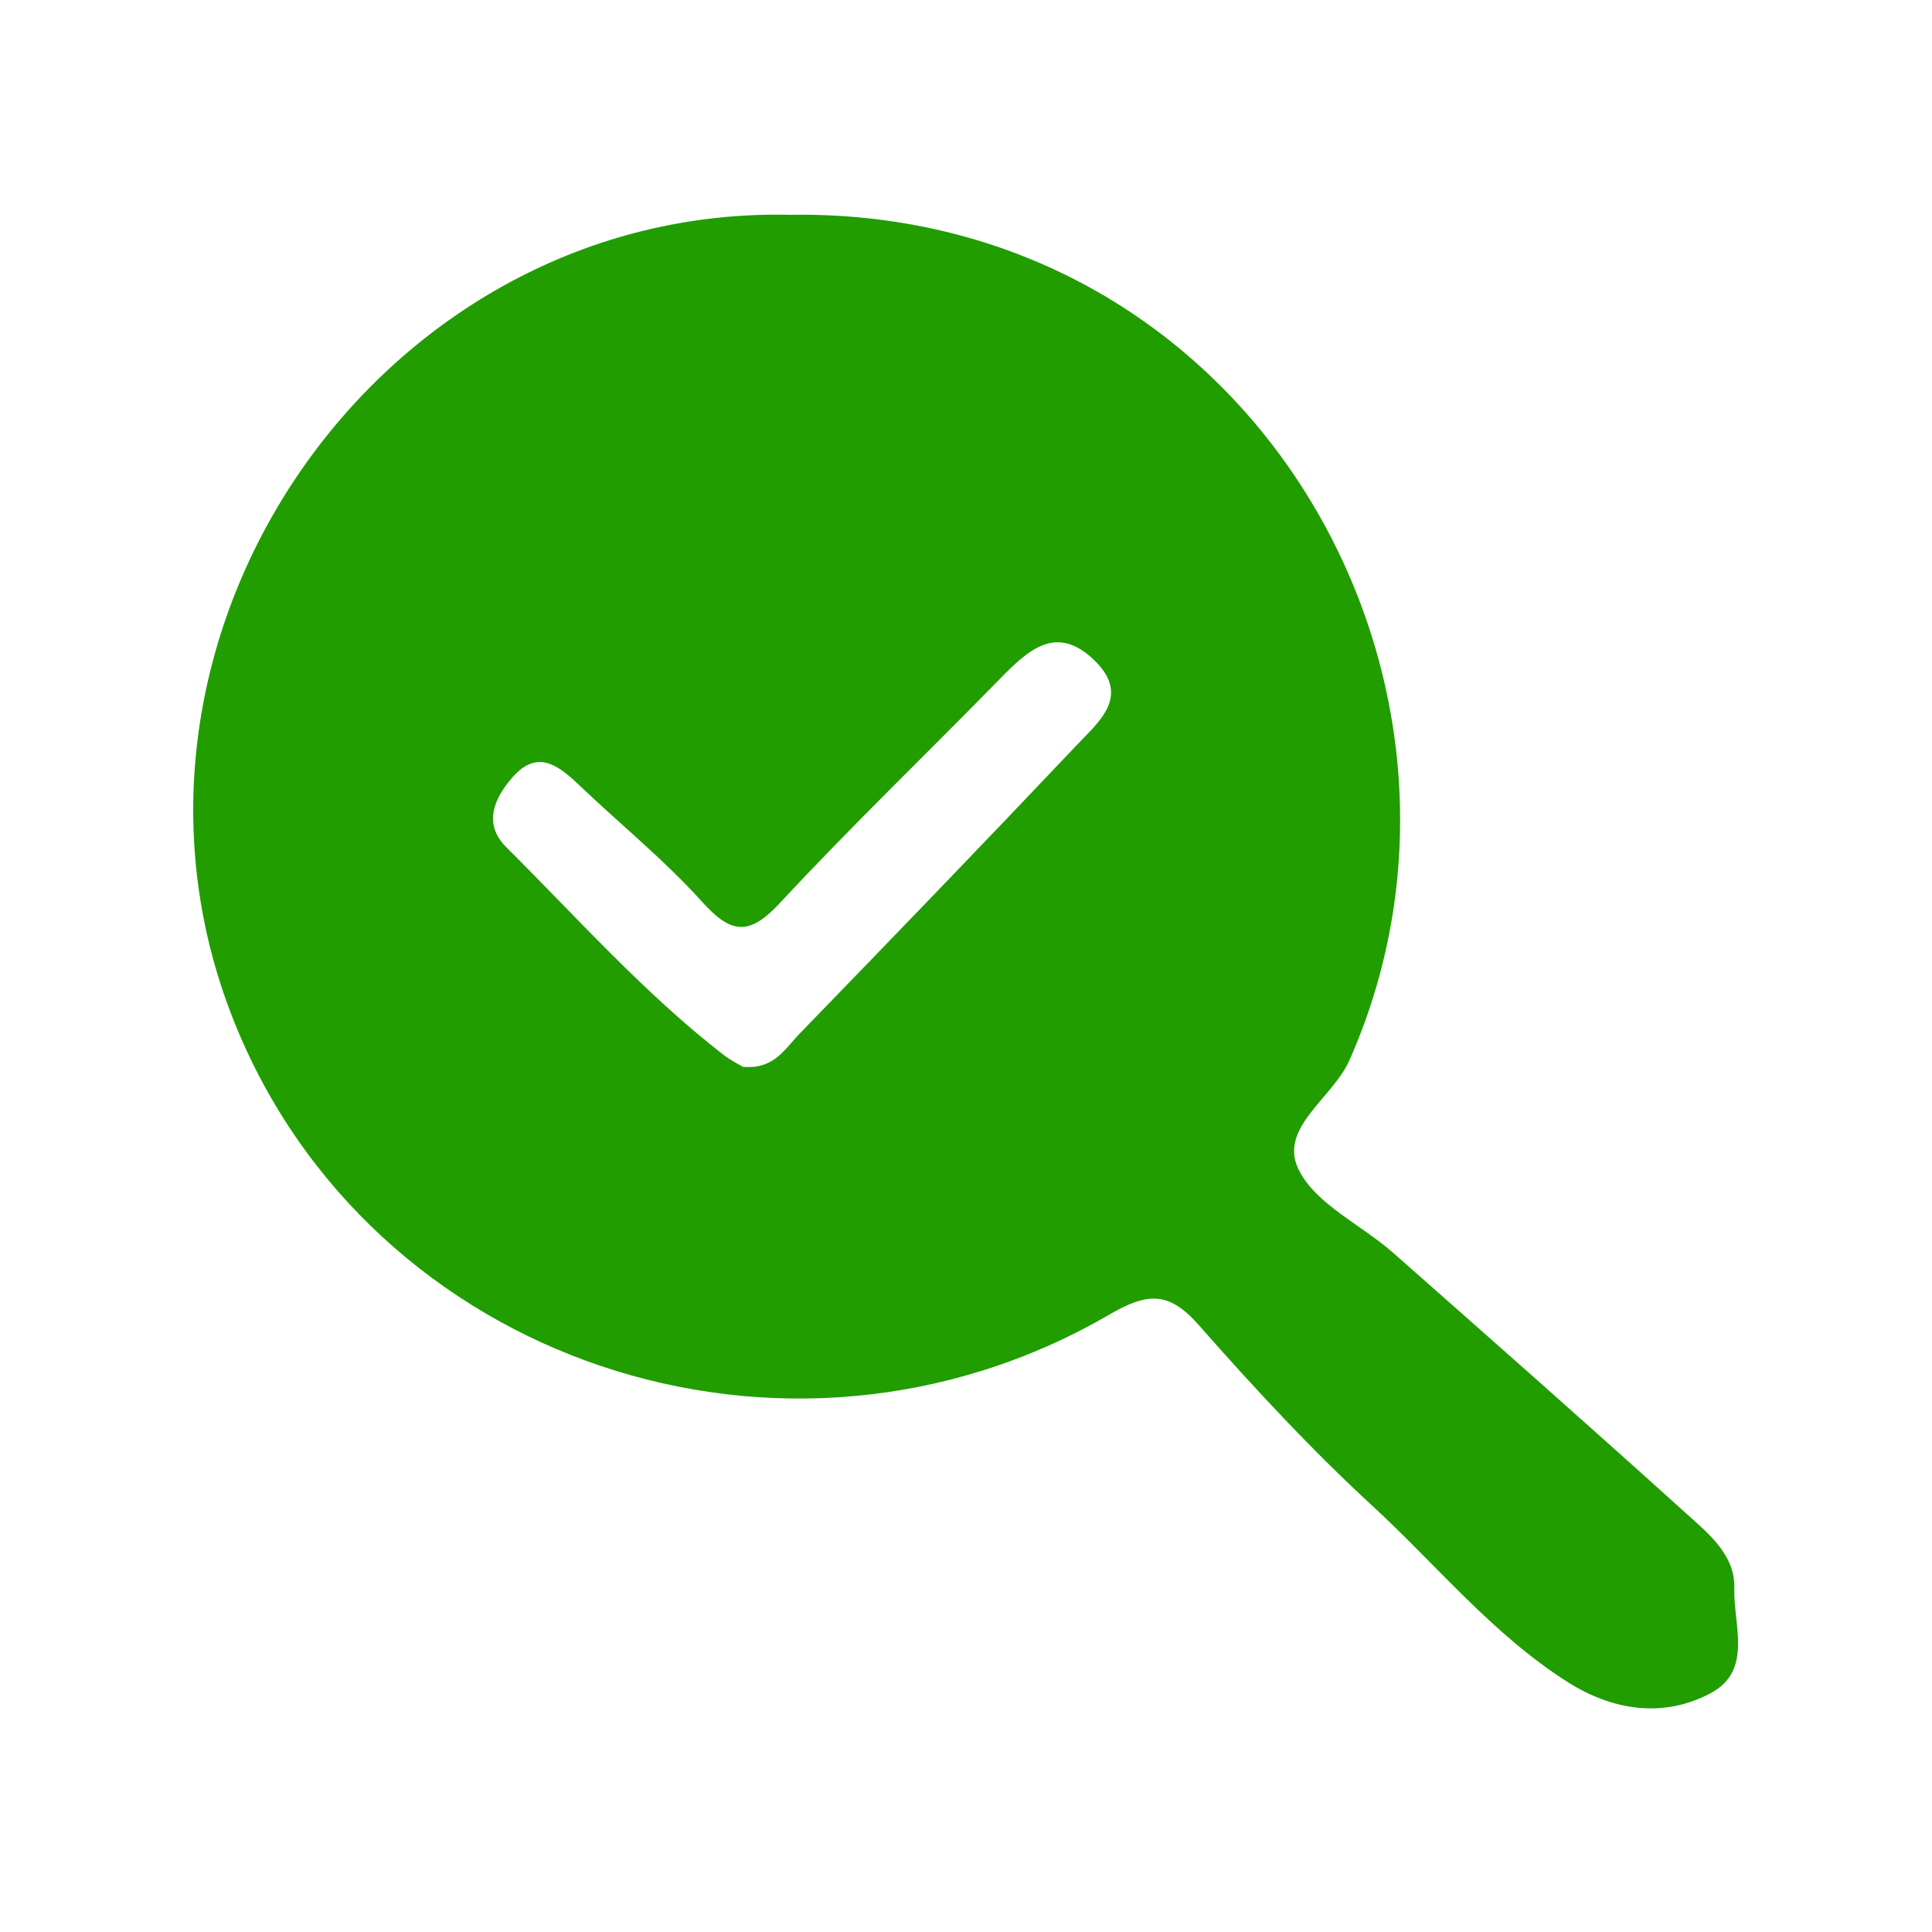 <svg width='60' height='60' viewBox='0 0 60 60' fill='none' 
															xmlns='http://www.w3.org/2000/svg'><path d='M24.62 6.673L24.624 6.669C38.84 6.513 47.133 21.13 41.907 32.929C41.387 34.102 39.712 35.021 40.32 36.301C40.84 37.39 42.272 38.03 43.263 38.905C46.302 41.585 49.342 44.269 52.346 46.984C53.048 47.615 53.897 48.291 53.861 49.331C53.826 50.447 54.447 51.873 53.132 52.58C51.666 53.366 50.088 53.126 48.692 52.242C46.355 50.762 44.618 48.602 42.609 46.754C40.707 45.003 38.942 43.096 37.231 41.154C36.307 40.101 35.645 40.132 34.454 40.825C24.406 46.669 11.474 42.291 7.257 31.692C2.511 19.769 11.844 6.322 24.62 6.673ZM34.015 20.534C32.81 19.339 31.921 20.197 31.037 21.099C28.771 23.418 26.428 25.667 24.224 28.04C23.268 29.075 22.704 29.009 21.798 28C20.625 26.698 19.243 25.582 17.972 24.369C17.327 23.756 16.682 23.267 15.918 24.138C15.345 24.791 14.994 25.587 15.723 26.311C17.922 28.498 19.989 30.831 22.451 32.746C22.673 32.919 22.935 33.048 23.06 33.124L23.064 33.128C24.033 33.226 24.38 32.568 24.824 32.11C27.708 29.137 30.583 26.156 33.432 23.148C34.116 22.423 35.116 21.632 34.015 20.534Z' fill='#219D00'/></svg>